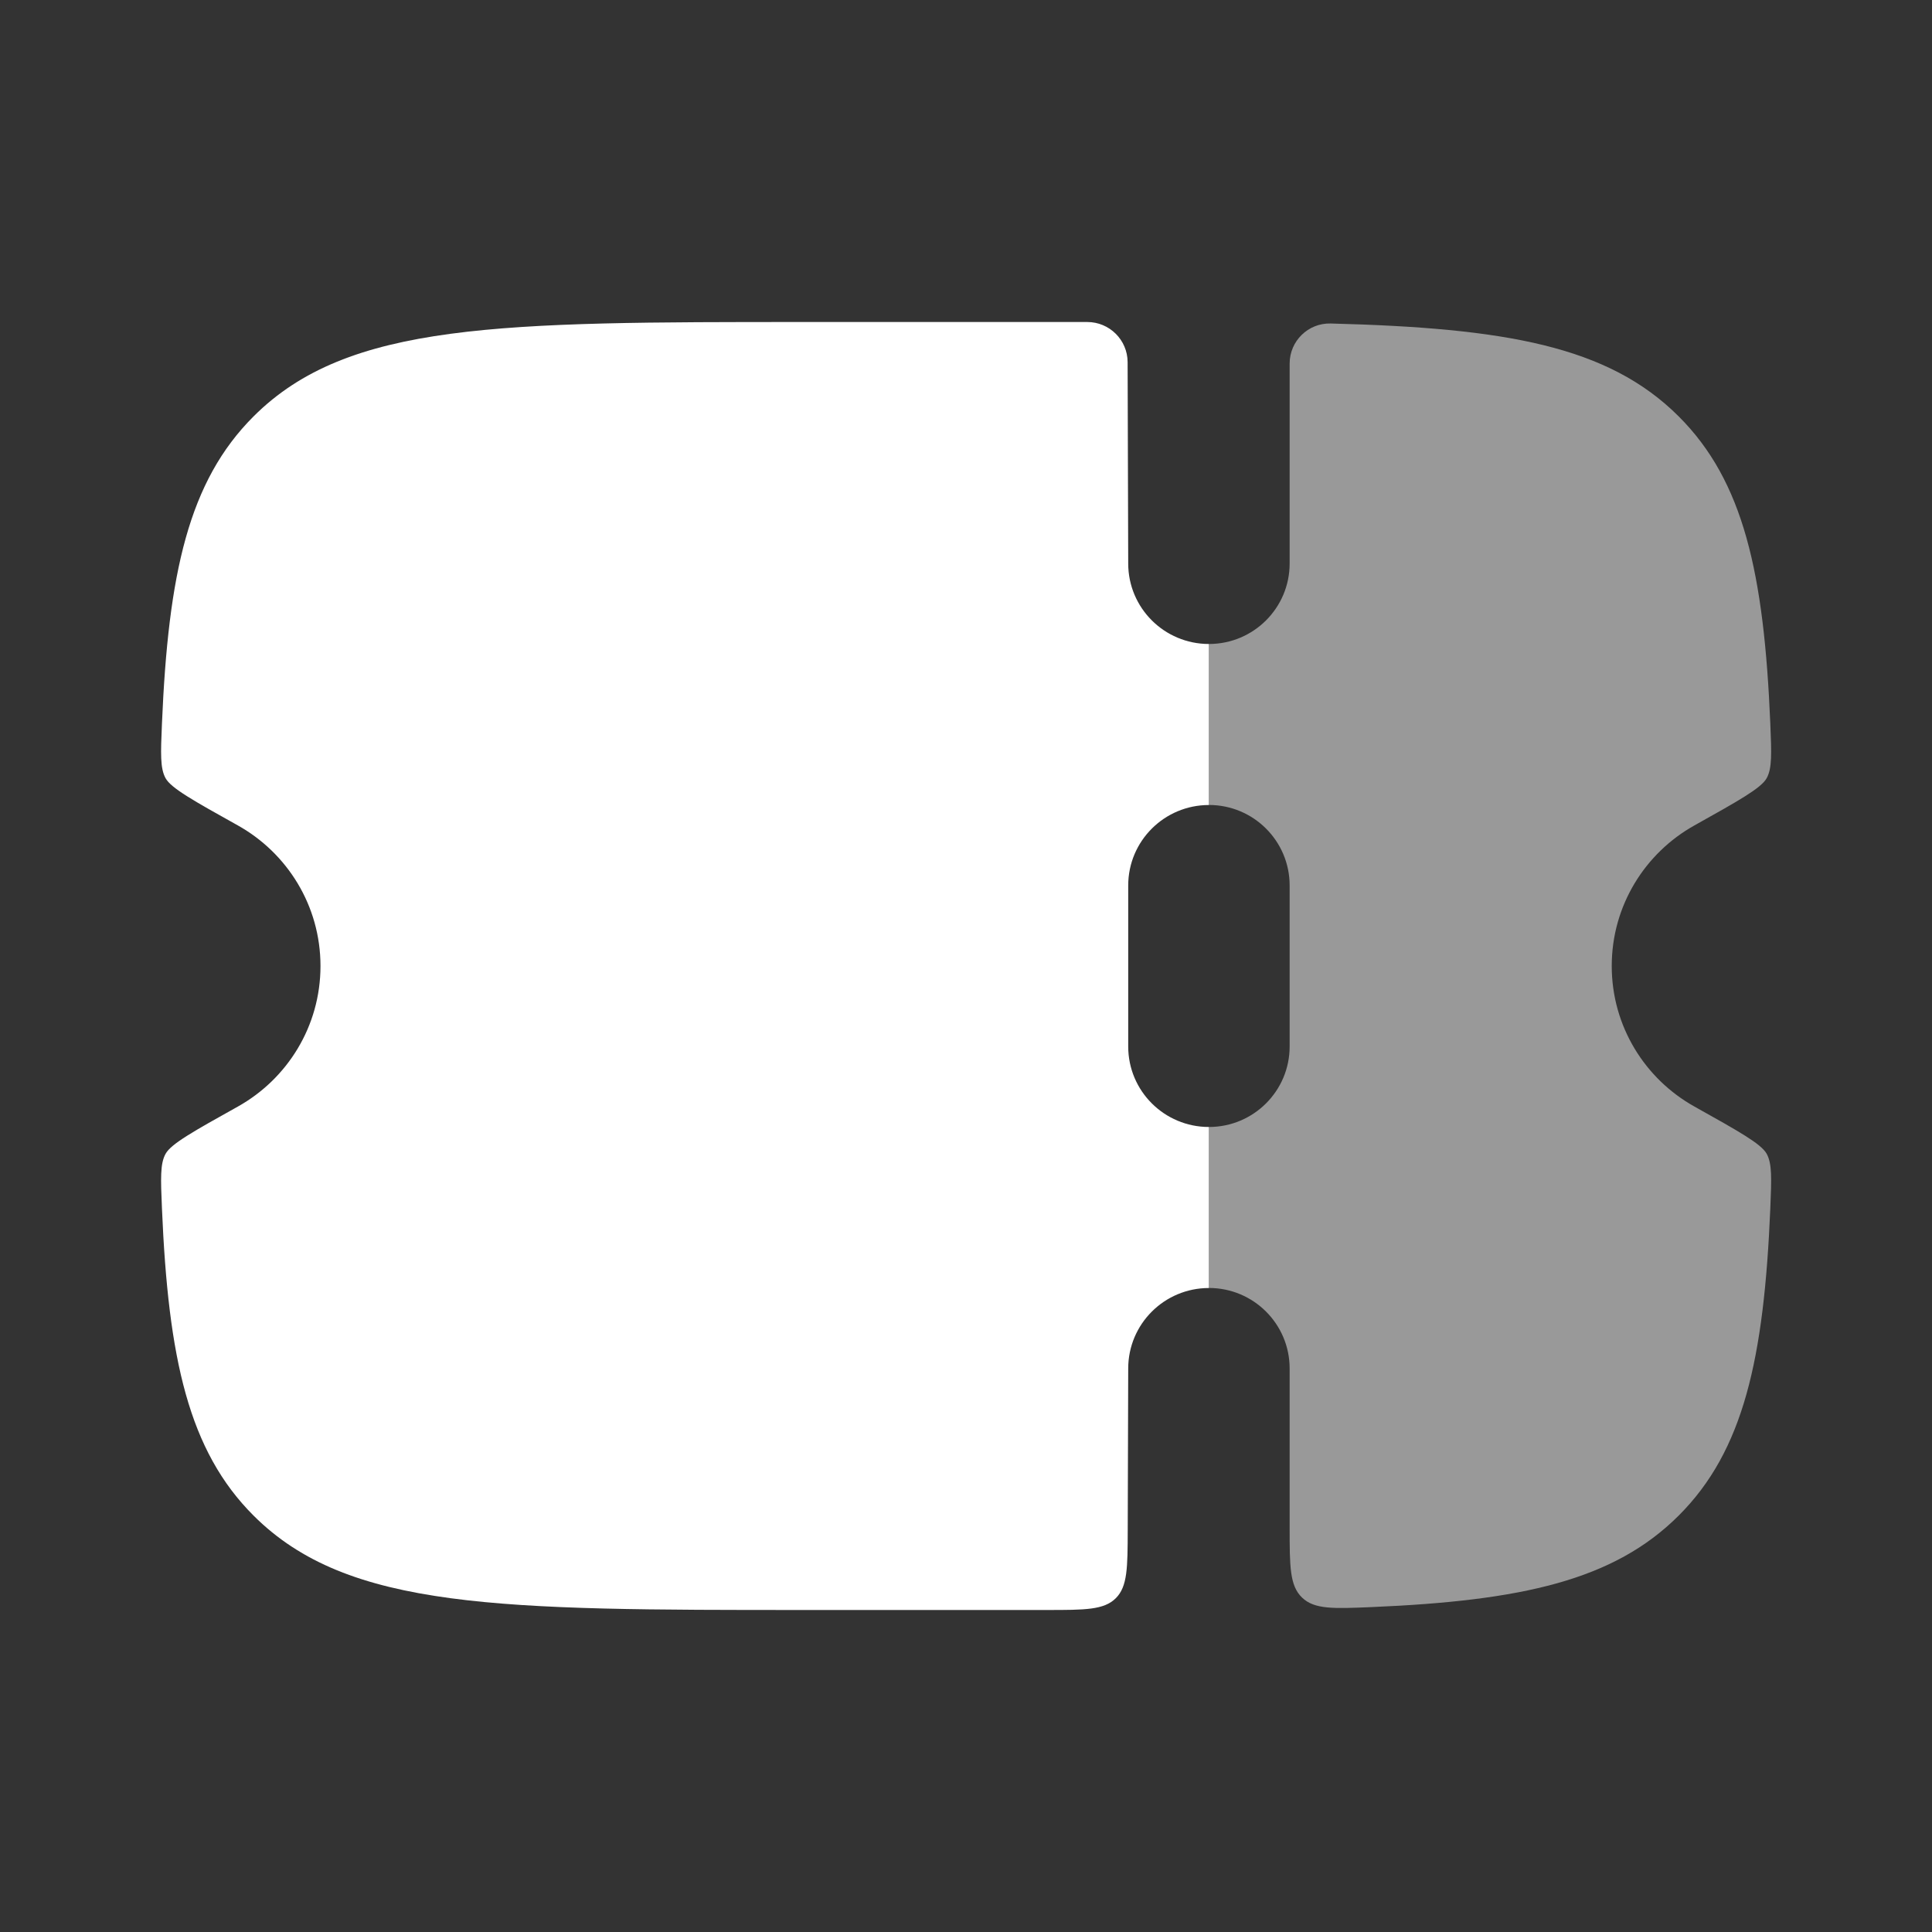 <svg width="52" height="52" viewBox="0 0 52 52" fill="none" xmlns="http://www.w3.org/2000/svg">
<rect x="0" y="0" width="52" height="52" fill="#333333" stroke="none"/>
<path fillRule="evenodd" clipRule="evenodd" d="M30.366 36.833L30.353 41.173C30.35 42.192 30.349 42.701 30.031 43.017C29.713 43.333 29.202 43.333 28.181 43.333H21.659C13.467 43.333 9.371 43.333 6.827 40.795C5.075 39.047 4.529 36.566 4.359 32.523C4.325 31.721 4.308 31.32 4.458 31.053C4.608 30.785 5.205 30.451 6.401 29.784C7.729 29.042 8.626 27.626 8.626 26C8.626 24.374 7.729 22.958 6.401 22.216C5.205 21.549 4.608 21.215 4.458 20.948C4.308 20.68 4.325 20.279 4.359 19.477C4.529 15.434 5.075 12.953 6.827 11.205C9.371 8.667 13.467 8.667 21.659 8.667H29.264C29.862 8.667 30.348 9.15 30.35 9.747L30.366 15.167C30.366 16.363 31.338 17.333 32.538 17.333L32.538 21.667C31.338 21.667 30.366 22.637 30.366 23.833V28.167C30.366 29.363 31.338 30.333 32.538 30.333V34.667C31.338 34.667 30.366 35.637 30.366 36.833Z" fill="white"/>
<path opacity="0.5" d="M32.539 34.666C33.739 34.666 34.711 35.636 34.711 36.833V41.115C34.711 42.159 34.711 42.68 35.046 43C35.38 43.32 35.892 43.298 36.916 43.255C40.952 43.084 43.432 42.538 45.18 40.794C46.932 39.047 47.478 36.566 47.648 32.522C47.681 31.721 47.698 31.32 47.549 31.052C47.399 30.785 46.801 30.451 45.606 29.783C44.278 29.042 43.38 27.625 43.38 26C43.38 24.374 44.278 22.957 45.606 22.216C46.801 21.548 47.399 21.214 47.549 20.947C47.698 20.679 47.681 20.279 47.648 19.477C47.478 15.434 46.932 12.952 45.18 11.205C43.278 9.308 40.51 8.828 35.814 8.707C35.208 8.692 34.711 9.18 34.711 9.785V15.166C34.711 16.363 33.739 17.333 32.539 17.333L32.539 21.666C33.739 21.666 34.711 22.636 34.711 23.833V28.166C34.711 29.363 33.739 30.333 32.539 30.333V34.666Z" fill="white"/>
</svg>
